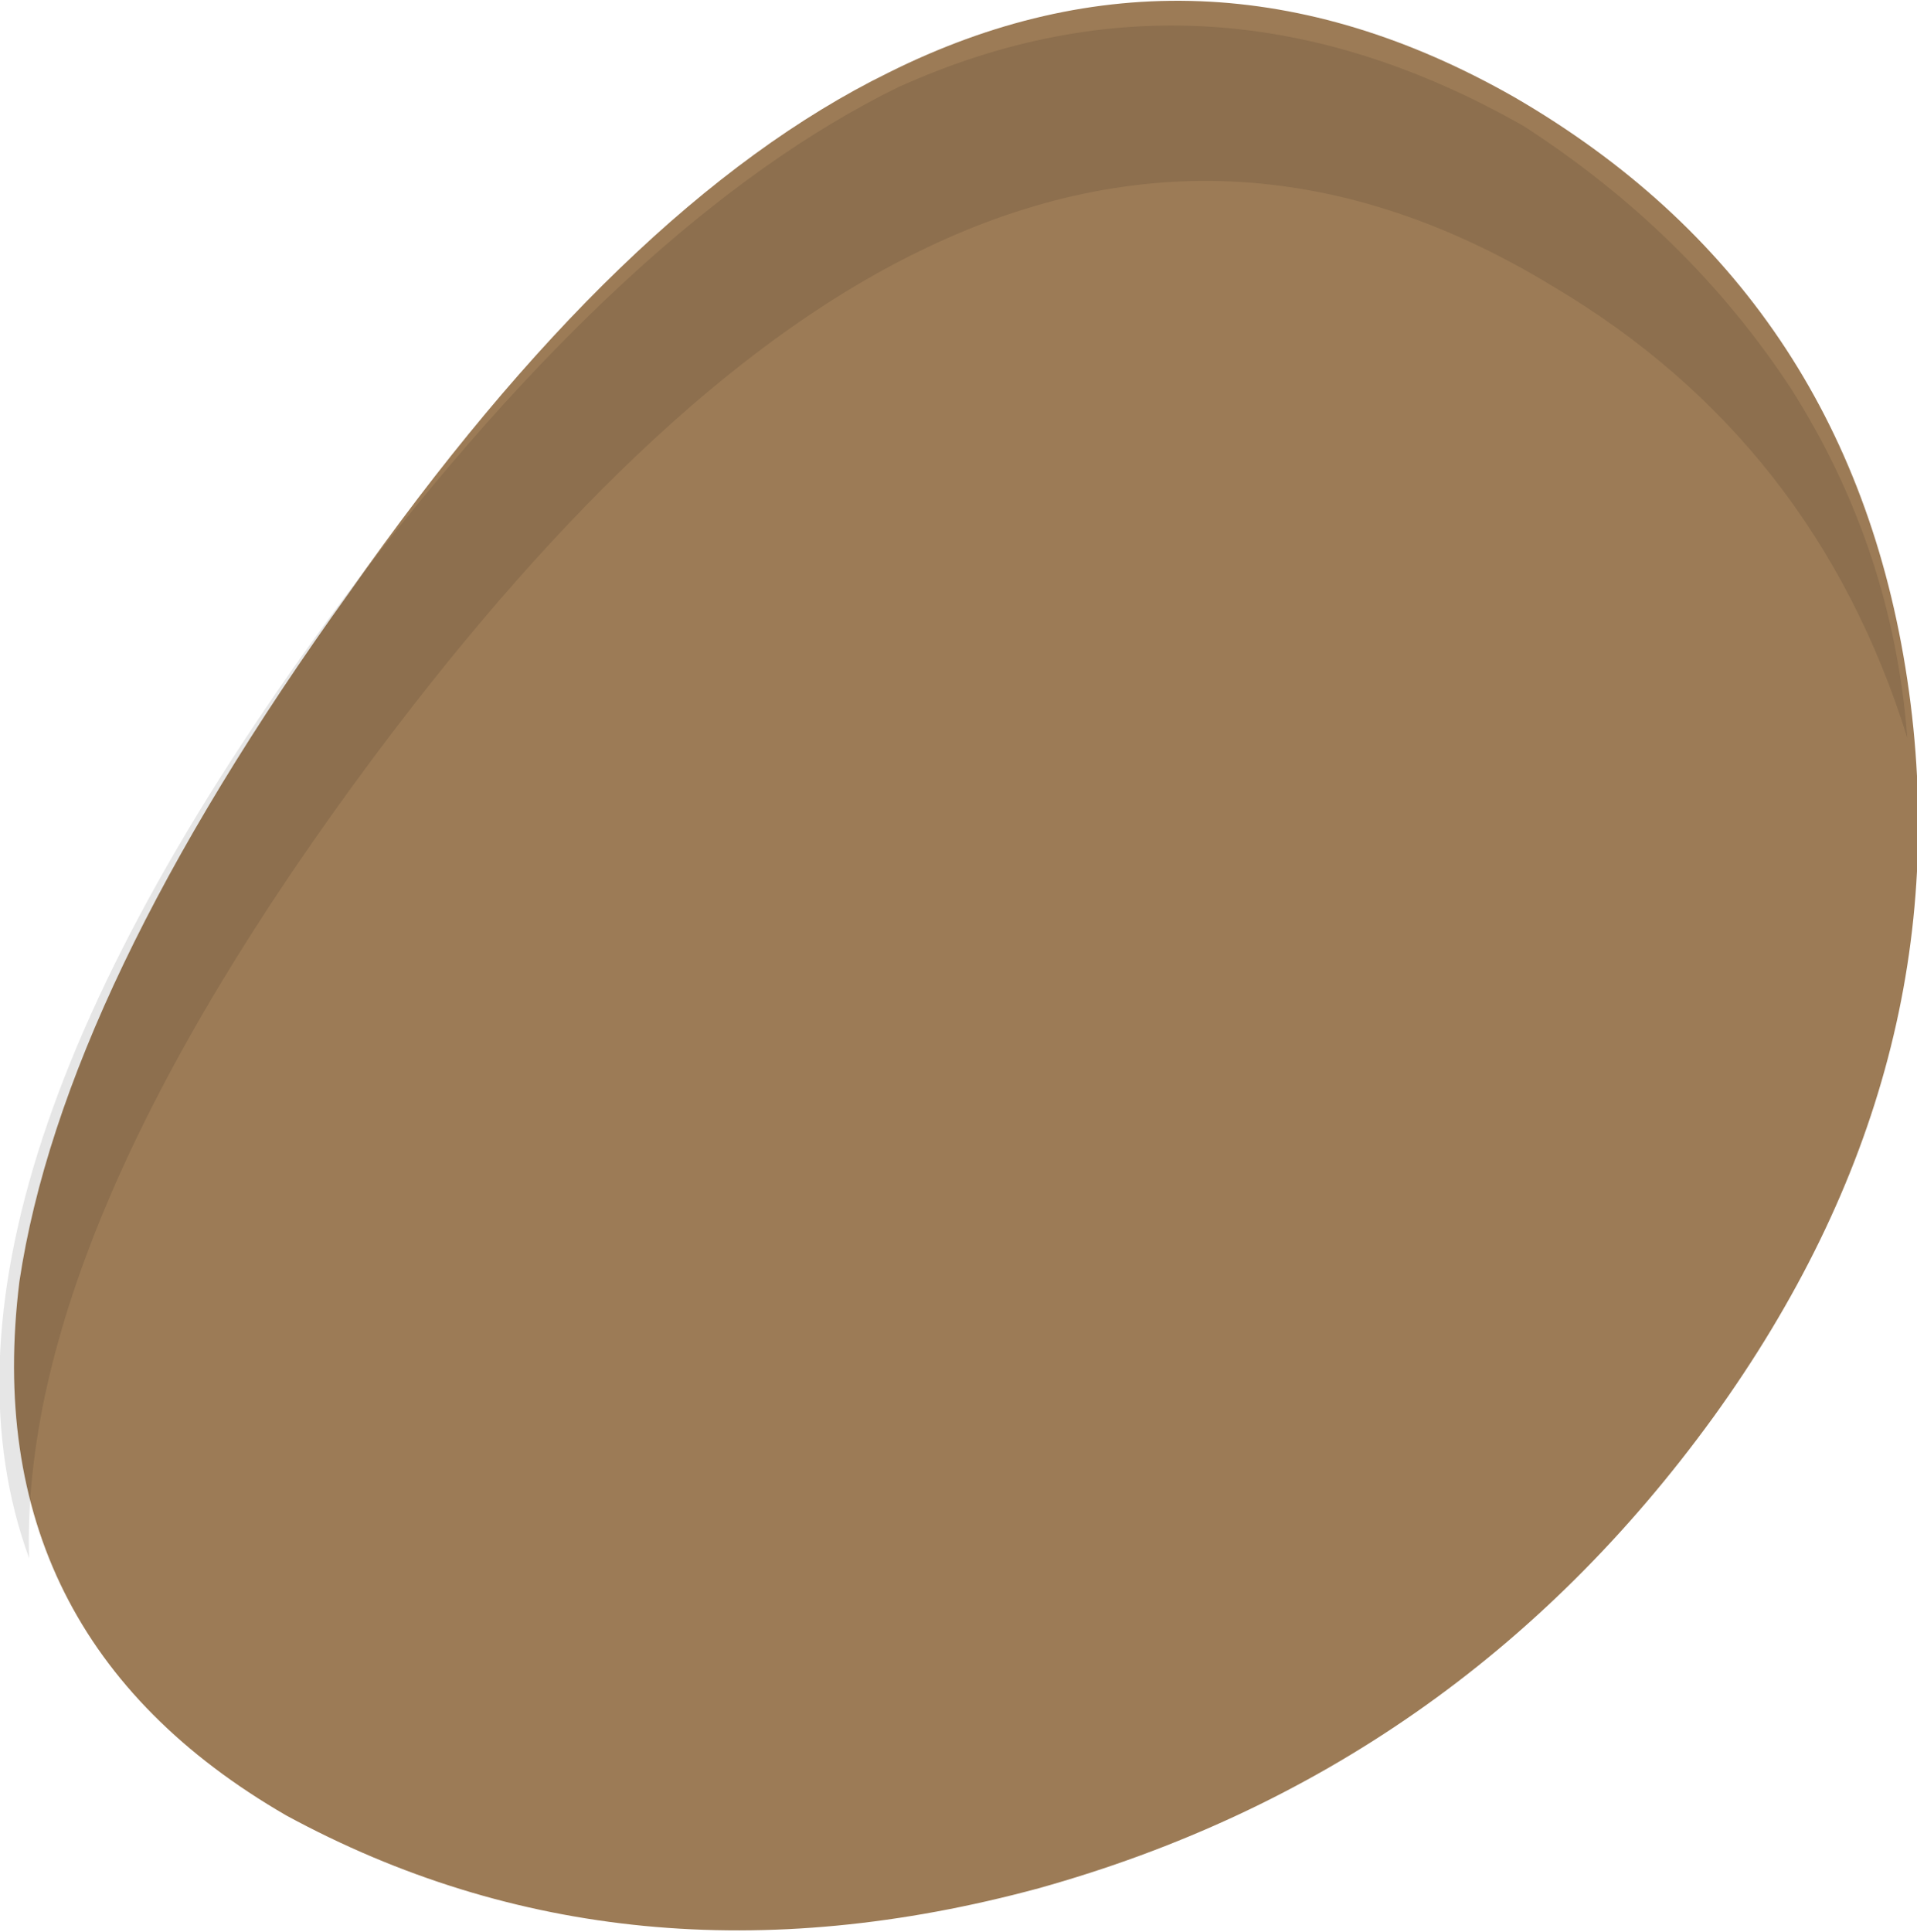 <?xml version="1.0" encoding="UTF-8" standalone="no"?>
<svg xmlns:xlink="http://www.w3.org/1999/xlink" height="19.9px" width="19.75px" xmlns="http://www.w3.org/2000/svg">
  <g transform="matrix(1.0, 0.0, 0.0, 1.0, 9.9, 9.95)">
    <path d="M-6.95 8.75 Q-10.15 6.9 -9.7 3.25 -9.25 0.25 -6.3 -3.85 -3.5 -7.85 -0.75 -9.2 2.45 -10.8 5.7 -8.95 9.15 -6.95 9.75 -2.95 10.35 1.05 7.75 4.65 5.1 8.3 0.8 9.5 -3.45 10.65 -6.95 8.75" fill="#9c7b56" fill-rule="evenodd" stroke="none"/>
    <path d="M6.1 -7.0 Q8.8 -5.4 9.75 -2.35 9.6 -4.3 8.55 -5.95 7.5 -7.55 5.8 -8.65 2.55 -10.5 -0.65 -9.05 -3.4 -7.7 -6.35 -3.8 -10.95 2.4 -9.6 6.1 -9.7 2.75 -6.05 -2.15 -3.1 -6.1 -0.35 -7.4 2.9 -8.95 6.1 -7.0" fill="#000000" fill-opacity="0.098" fill-rule="evenodd" stroke="none"/>
  </g>
</svg>
